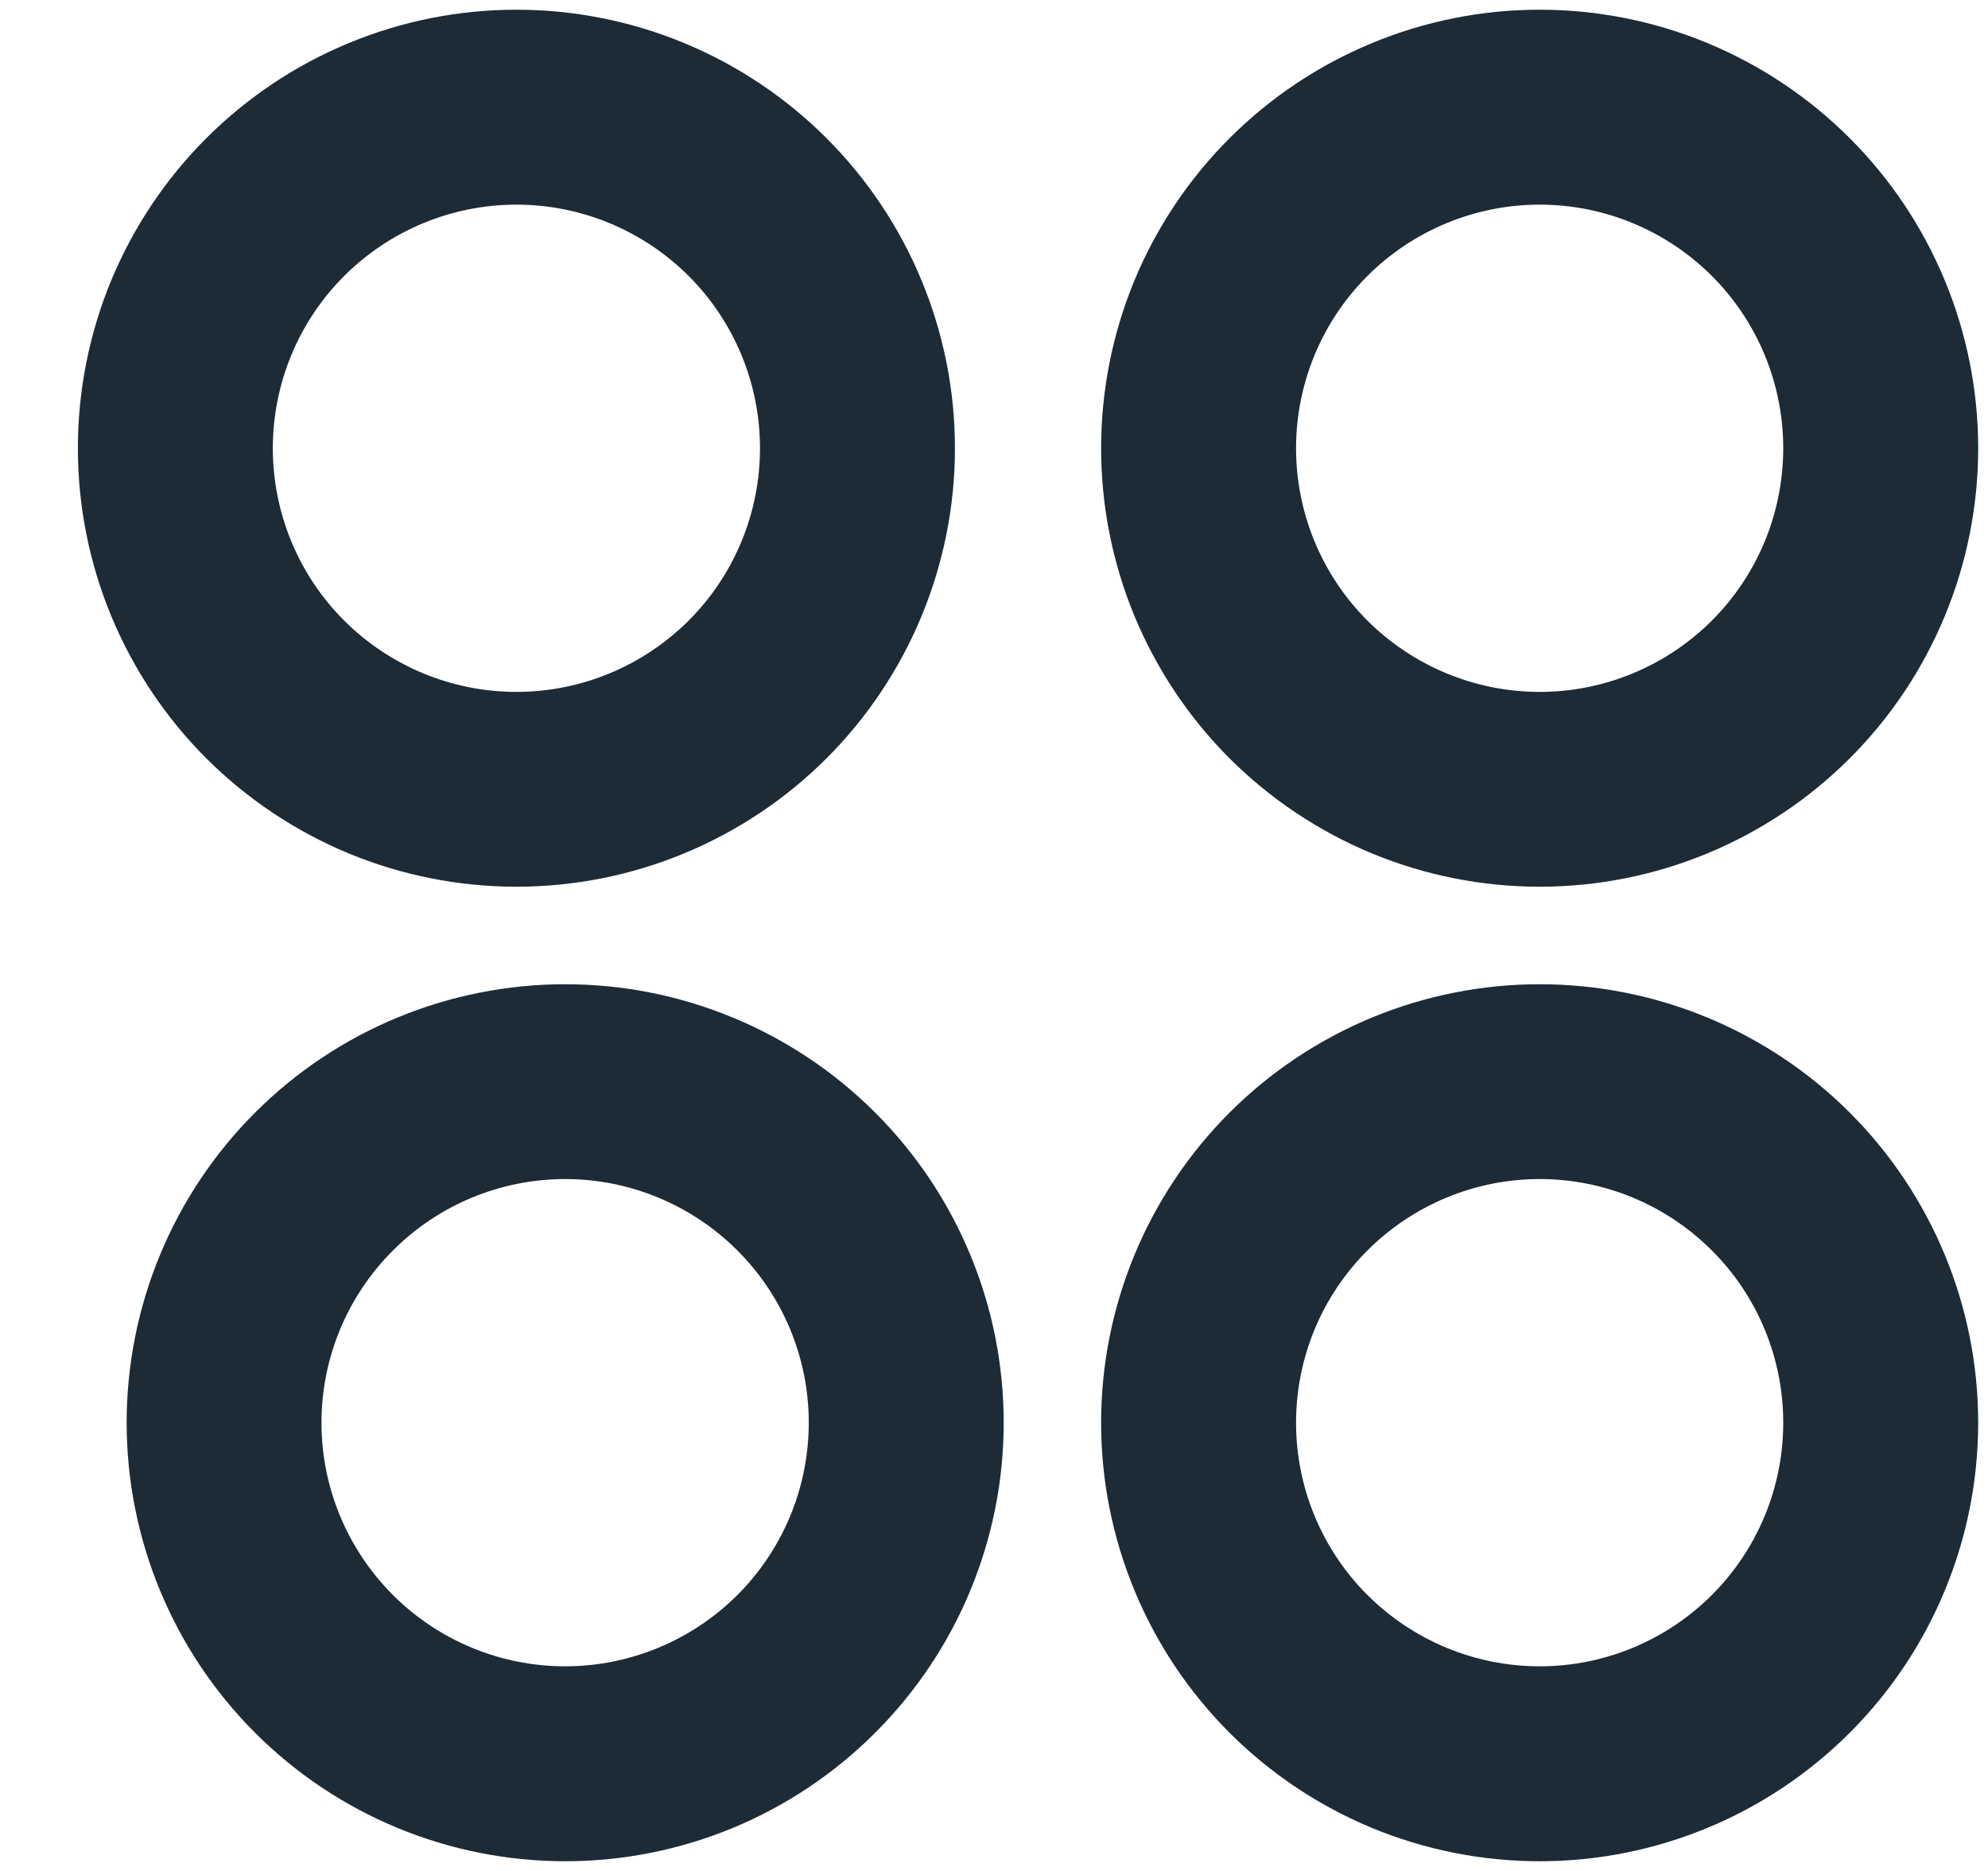 <svg width="17" height="16" viewBox="0 0 17 16" fill="none" xmlns="http://www.w3.org/2000/svg">
<path d="M4.416 7.583C3.924 7.583 3.436 7.486 2.981 7.298C2.526 7.109 2.113 6.833 1.764 6.485C1.416 6.137 1.14 5.723 0.951 5.268C0.763 4.813 0.666 4.326 0.666 3.833C0.666 3.341 0.763 2.853 0.951 2.398C1.14 1.943 1.416 1.53 1.764 1.182C2.113 0.834 2.526 0.557 2.981 0.369C3.436 0.18 3.924 0.083 4.416 0.083C5.411 0.083 6.364 0.478 7.068 1.182C7.771 1.885 8.166 2.839 8.166 3.833C8.166 4.828 7.771 5.782 7.068 6.485C6.364 7.188 5.411 7.583 4.416 7.583ZM4.833 15.917C3.838 15.917 2.884 15.522 2.181 14.818C1.478 14.115 1.083 13.161 1.083 12.167C1.083 11.172 1.478 10.218 2.181 9.515C2.884 8.812 3.838 8.417 4.833 8.417C5.827 8.417 6.781 8.812 7.484 9.515C8.188 10.218 8.583 11.172 8.583 12.167C8.583 13.161 8.188 14.115 7.484 14.818C6.781 15.522 5.827 15.917 4.833 15.917ZM13.166 7.583C12.674 7.583 12.186 7.486 11.731 7.298C11.276 7.109 10.863 6.833 10.514 6.485C10.166 6.137 9.89 5.723 9.701 5.268C9.513 4.813 9.416 4.326 9.416 3.833C9.416 3.341 9.513 2.853 9.701 2.398C9.89 1.943 10.166 1.53 10.514 1.182C10.863 0.834 11.276 0.557 11.731 0.369C12.186 0.18 12.674 0.083 13.166 0.083C14.161 0.083 15.114 0.478 15.818 1.182C16.521 1.885 16.916 2.839 16.916 3.833C16.916 4.828 16.521 5.782 15.818 6.485C15.114 7.188 14.161 7.583 13.166 7.583ZM13.166 15.917C12.171 15.917 11.218 15.522 10.514 14.818C9.811 14.115 9.416 13.161 9.416 12.167C9.416 11.172 9.811 10.218 10.514 9.515C11.218 8.812 12.171 8.417 13.166 8.417C14.161 8.417 15.114 8.812 15.818 9.515C16.521 10.218 16.916 11.172 16.916 12.167C16.916 13.161 16.521 14.115 15.818 14.818C15.114 15.522 14.161 15.917 13.166 15.917ZM4.416 5.917C4.969 5.917 5.498 5.697 5.889 5.307C6.28 4.916 6.499 4.386 6.499 3.833C6.499 3.281 6.28 2.751 5.889 2.36C5.498 1.97 4.969 1.75 4.416 1.75C3.863 1.75 3.334 1.97 2.943 2.36C2.552 2.751 2.333 3.281 2.333 3.833C2.333 4.386 2.552 4.916 2.943 5.307C3.334 5.697 3.863 5.917 4.416 5.917ZM4.833 14.25C5.385 14.25 5.915 14.03 6.306 13.64C6.697 13.249 6.916 12.719 6.916 12.167C6.916 11.614 6.697 11.084 6.306 10.694C5.915 10.303 5.385 10.083 4.833 10.083C4.28 10.083 3.75 10.303 3.36 10.694C2.969 11.084 2.749 11.614 2.749 12.167C2.749 12.719 2.969 13.249 3.36 13.64C3.75 14.03 4.28 14.25 4.833 14.25ZM13.166 5.917C13.719 5.917 14.248 5.697 14.639 5.307C15.03 4.916 15.249 4.386 15.249 3.833C15.249 3.281 15.03 2.751 14.639 2.36C14.248 1.97 13.719 1.75 13.166 1.75C12.614 1.75 12.084 1.97 11.693 2.36C11.302 2.751 11.083 3.281 11.083 3.833C11.083 4.386 11.302 4.916 11.693 5.307C12.084 5.697 12.614 5.917 13.166 5.917ZM13.166 14.25C13.719 14.25 14.248 14.03 14.639 13.64C15.03 13.249 15.249 12.719 15.249 12.167C15.249 11.614 15.03 11.084 14.639 10.694C14.248 10.303 13.719 10.083 13.166 10.083C12.614 10.083 12.084 10.303 11.693 10.694C11.302 11.084 11.083 11.614 11.083 12.167C11.083 12.719 11.302 13.249 11.693 13.64C12.084 14.03 12.614 14.25 13.166 14.25Z" fill="#1C2B36"/>
</svg>
